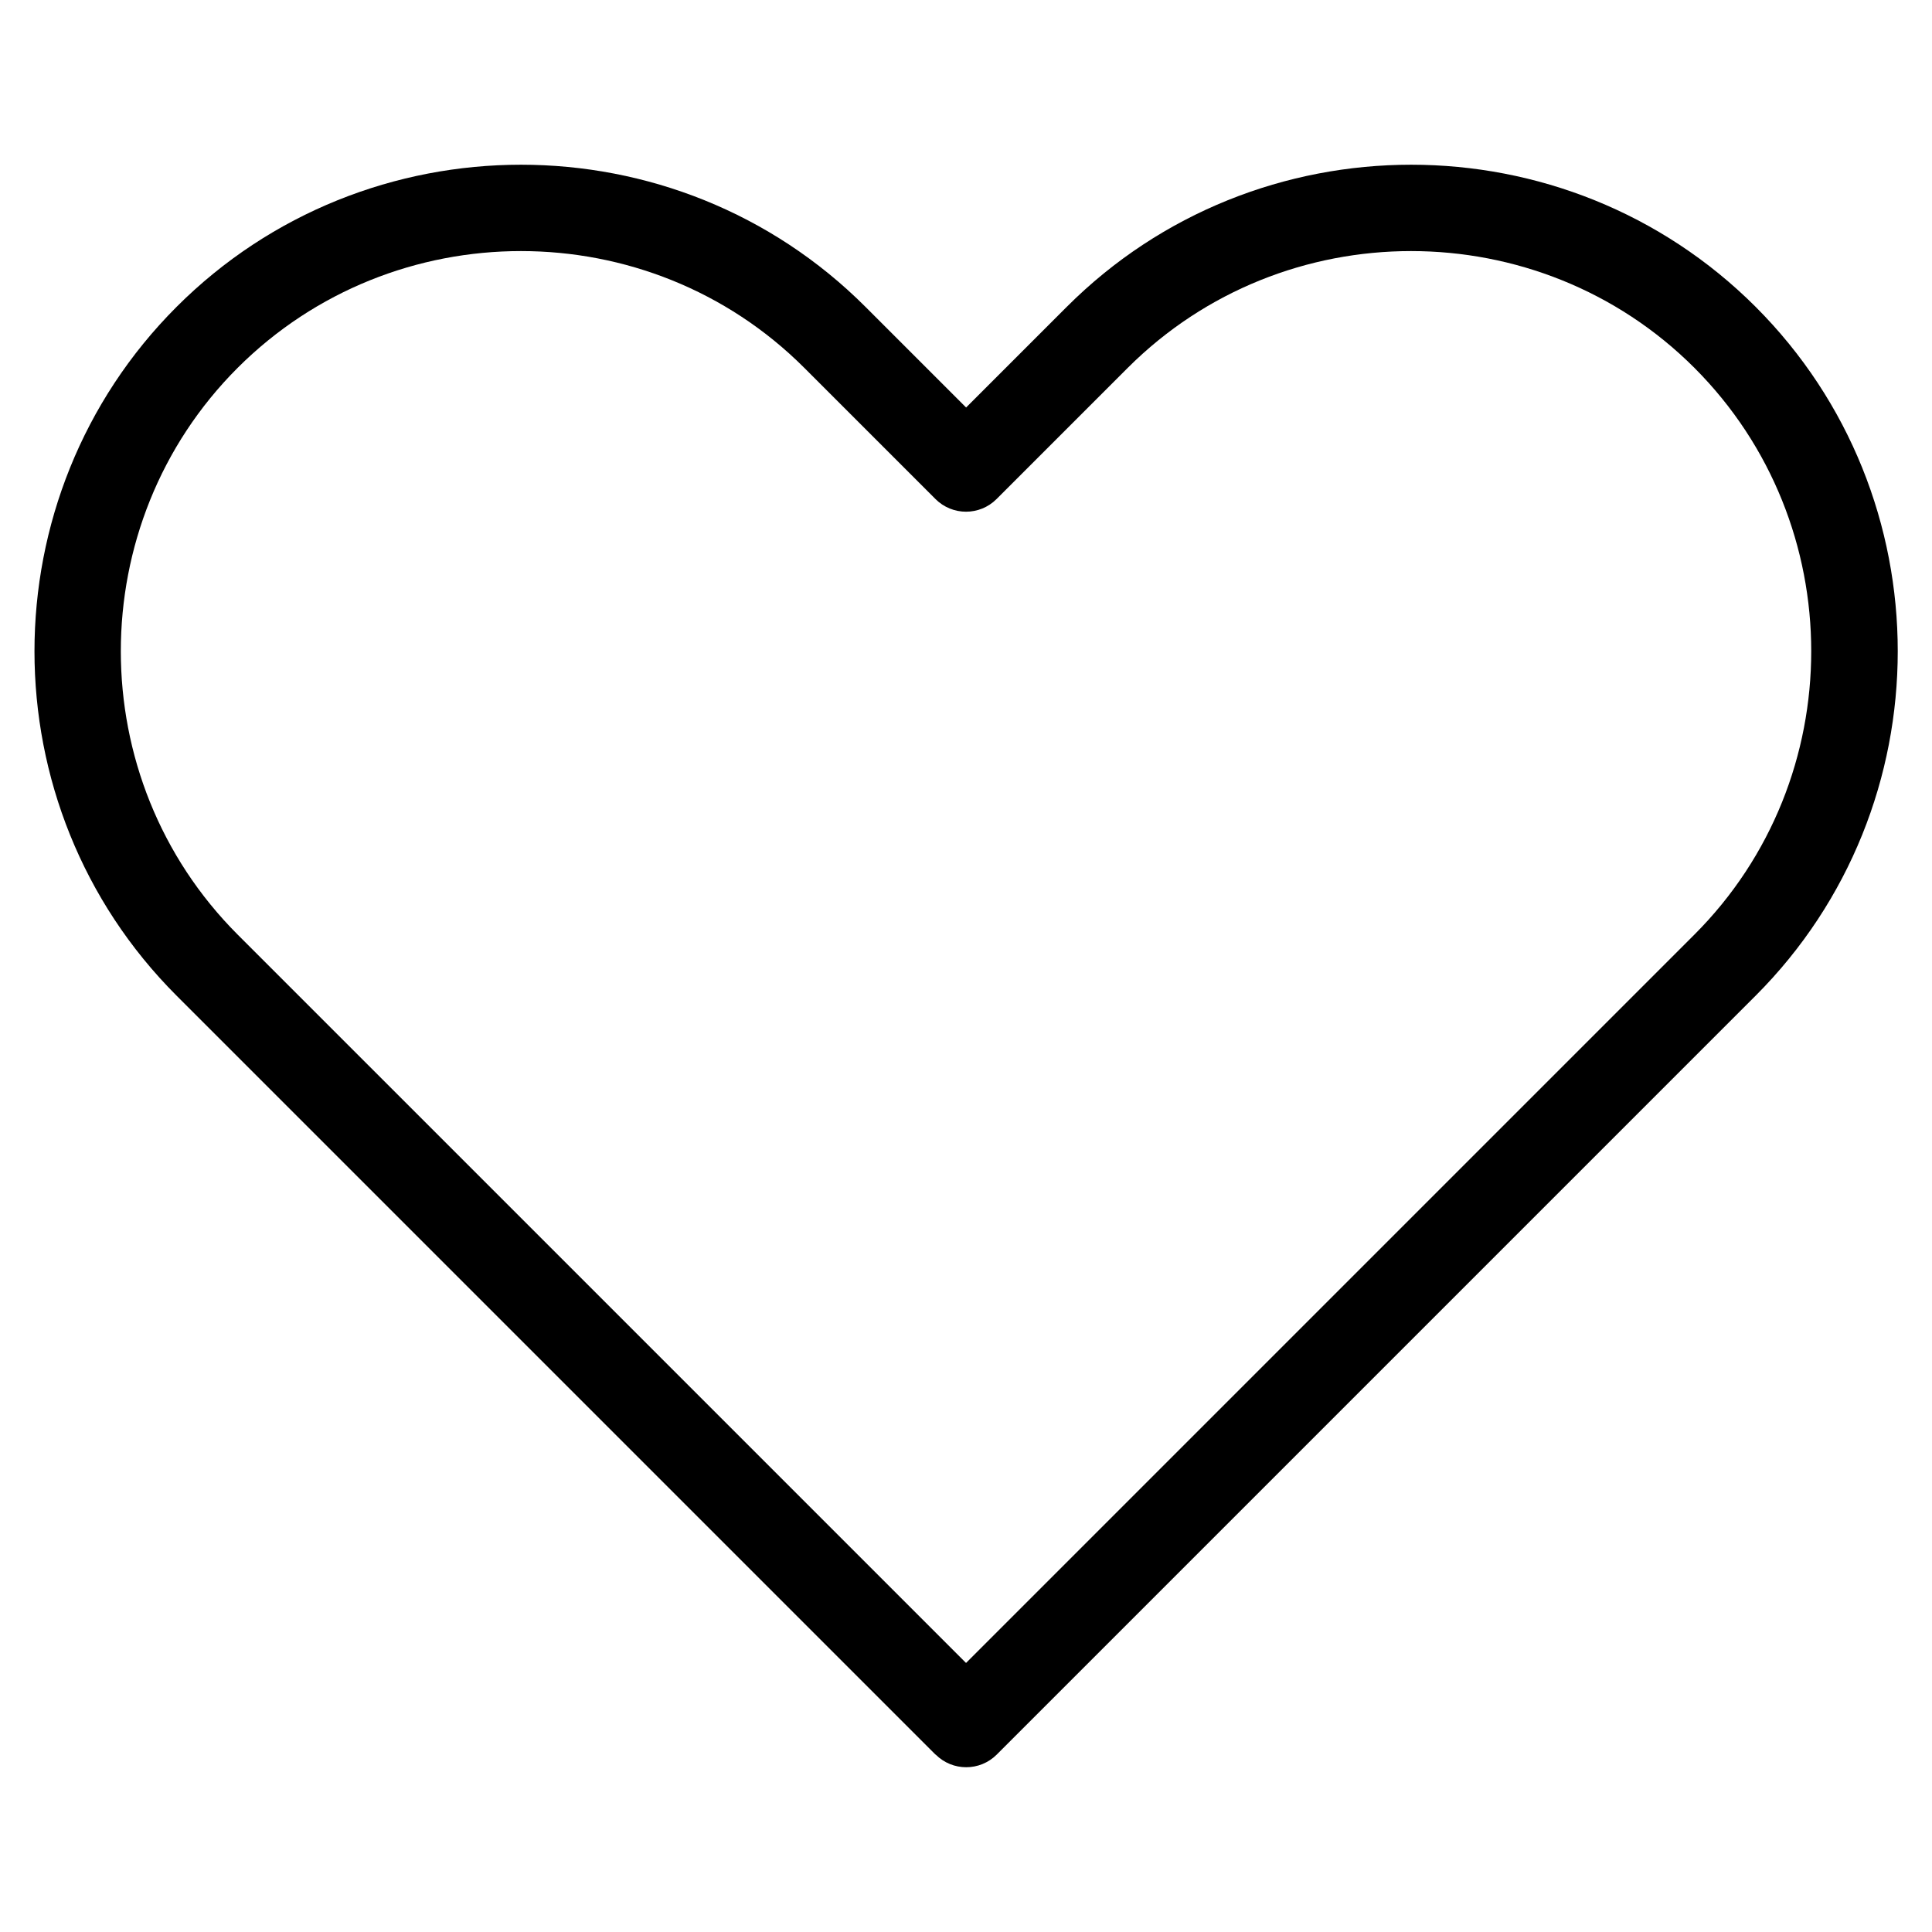 <?xml version="1.0" encoding="UTF-8"?>
<!-- Uploaded to: ICON Repo, www.iconrepo.com, Generator: ICON Repo Mixer Tools -->
<svg fill="#000000" width="800px" height="800px" version="1.1" viewBox="144 144 512 512" xmlns="http://www.w3.org/2000/svg">
 <path d="m391.91 608.98-201.11-201.11c-25.105-25.105-37.664-58.191-37.664-91.277 0-33.07 12.559-66.156 37.664-91.277 25.105-25.105 58.191-37.664 91.277-37.664 33.086 0 66.172 12.559 91.277 37.664l26.676 26.676 26.676-26.676c25.105-25.105 58.191-37.664 91.277-37.664 33.07 0 66.156 12.559 91.277 37.664 25.105 25.105 37.664 58.191 37.664 91.277 0 33.07-12.559 66.156-37.664 91.277l-201.11 201.11c-4.473 4.473-11.715 4.473-16.188 0zm-150.16-182.54 158.26 158.26 193.03-193.03c20.633-20.633 30.953-47.852 30.953-75.09 0-27.223-10.324-54.441-30.953-75.09-20.633-20.633-47.867-30.953-75.09-30.953-27.234 0-54.441 10.324-75.09 30.953l-34.762 34.762c-4.473 4.473-11.715 4.473-16.188 0l-34.762-34.762c-20.633-20.633-47.852-30.953-75.09-30.953-27.223 0-54.441 10.324-75.09 30.953-20.633 20.633-30.953 47.867-30.953 75.09 0 27.234 10.324 54.441 30.953 75.09l34.762 34.762z"/>
</svg>
